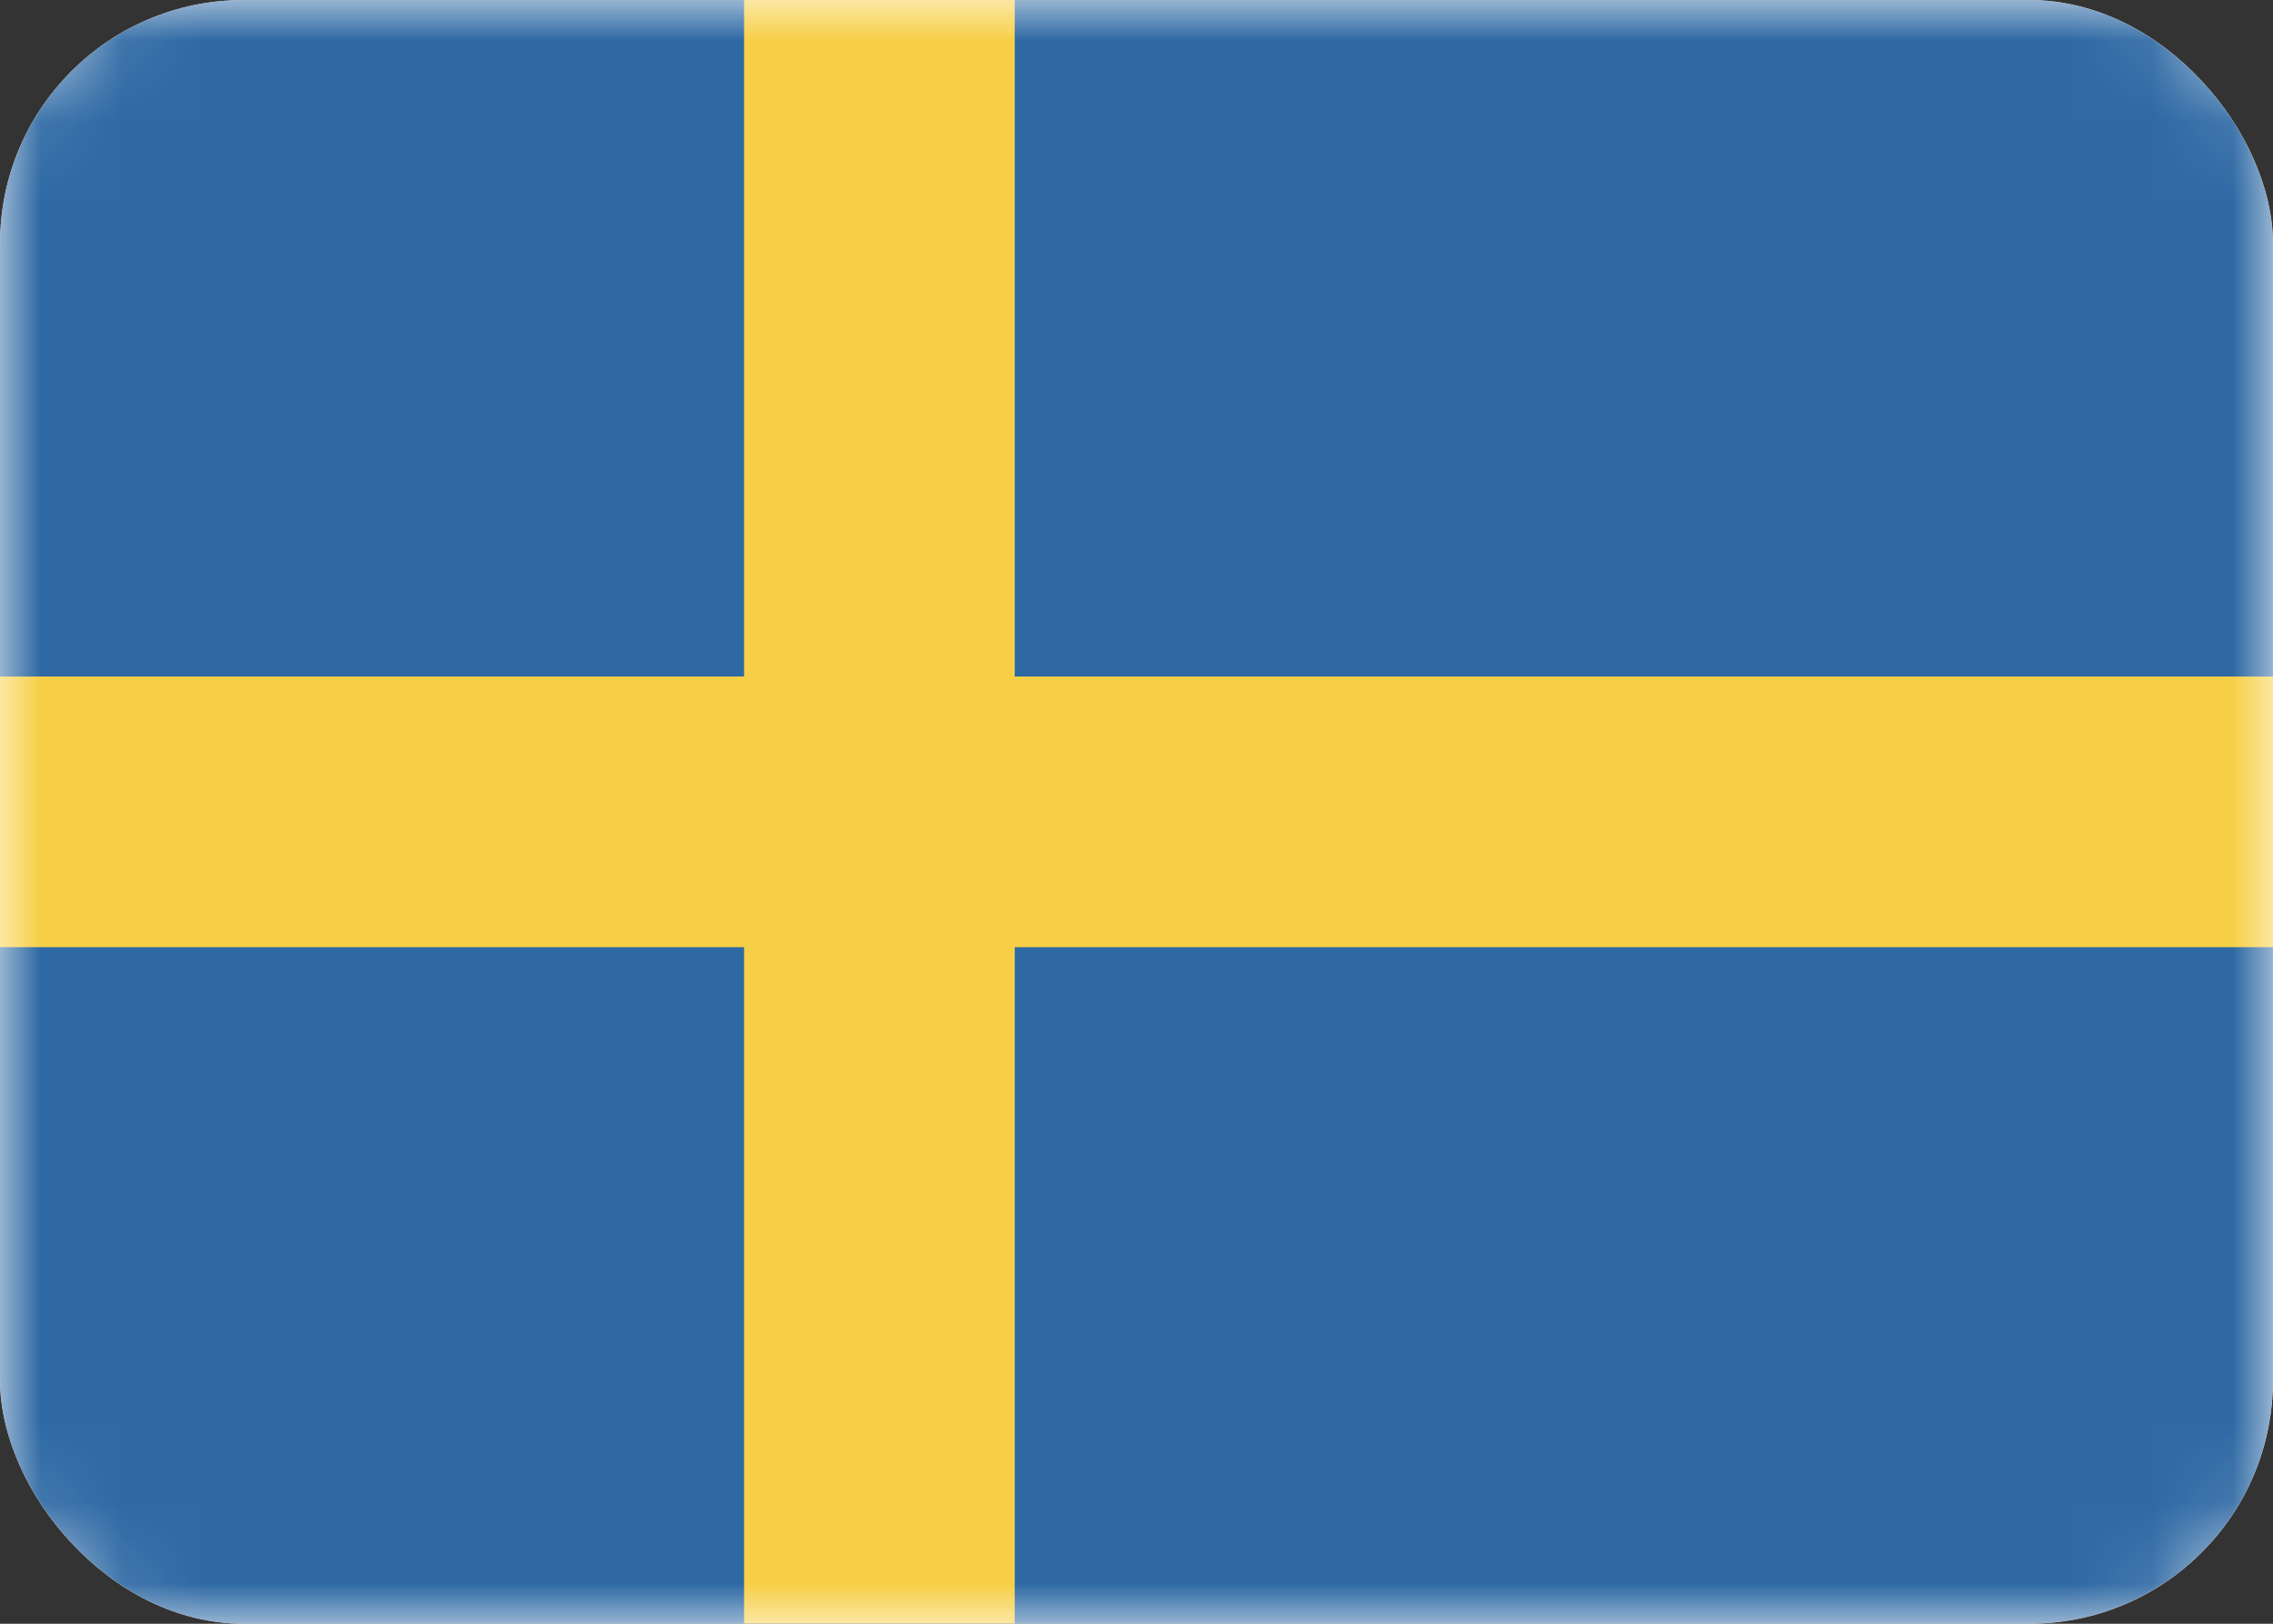 <svg xmlns="http://www.w3.org/2000/svg" width="28" height="20" fill="none"><rect width="100%" height="100%" fill="#333333" stroke="none"/><g clip-path="url(#a)"><rect width="28" height="20" fill="#fff" rx="3"/><mask id="b" width="28" height="20" x="0" y="0" maskUnits="userSpaceOnUse" style="mask-type:alpha"><path fill="#fff" d="M26 0H2a2 2 0 0 0-2 2v16a2 2 0 0 0 2 2h24a2 2 0 0 0 2-2V2a2 2 0 0 0-2-2"/></mask><g mask="url(#b)"><path fill="#2E69A4" d="M0 0h28.333v20H0z"/><path fill="#F7CF46" d="M28.333 8.333H12.5V0H9.166v8.333H-.417v3.334h9.583V20H12.5v-8.333h15.833z"/></g></g><defs><clipPath id="a"><rect width="28" height="20" fill="#fff" rx="3"/></clipPath></defs></svg>